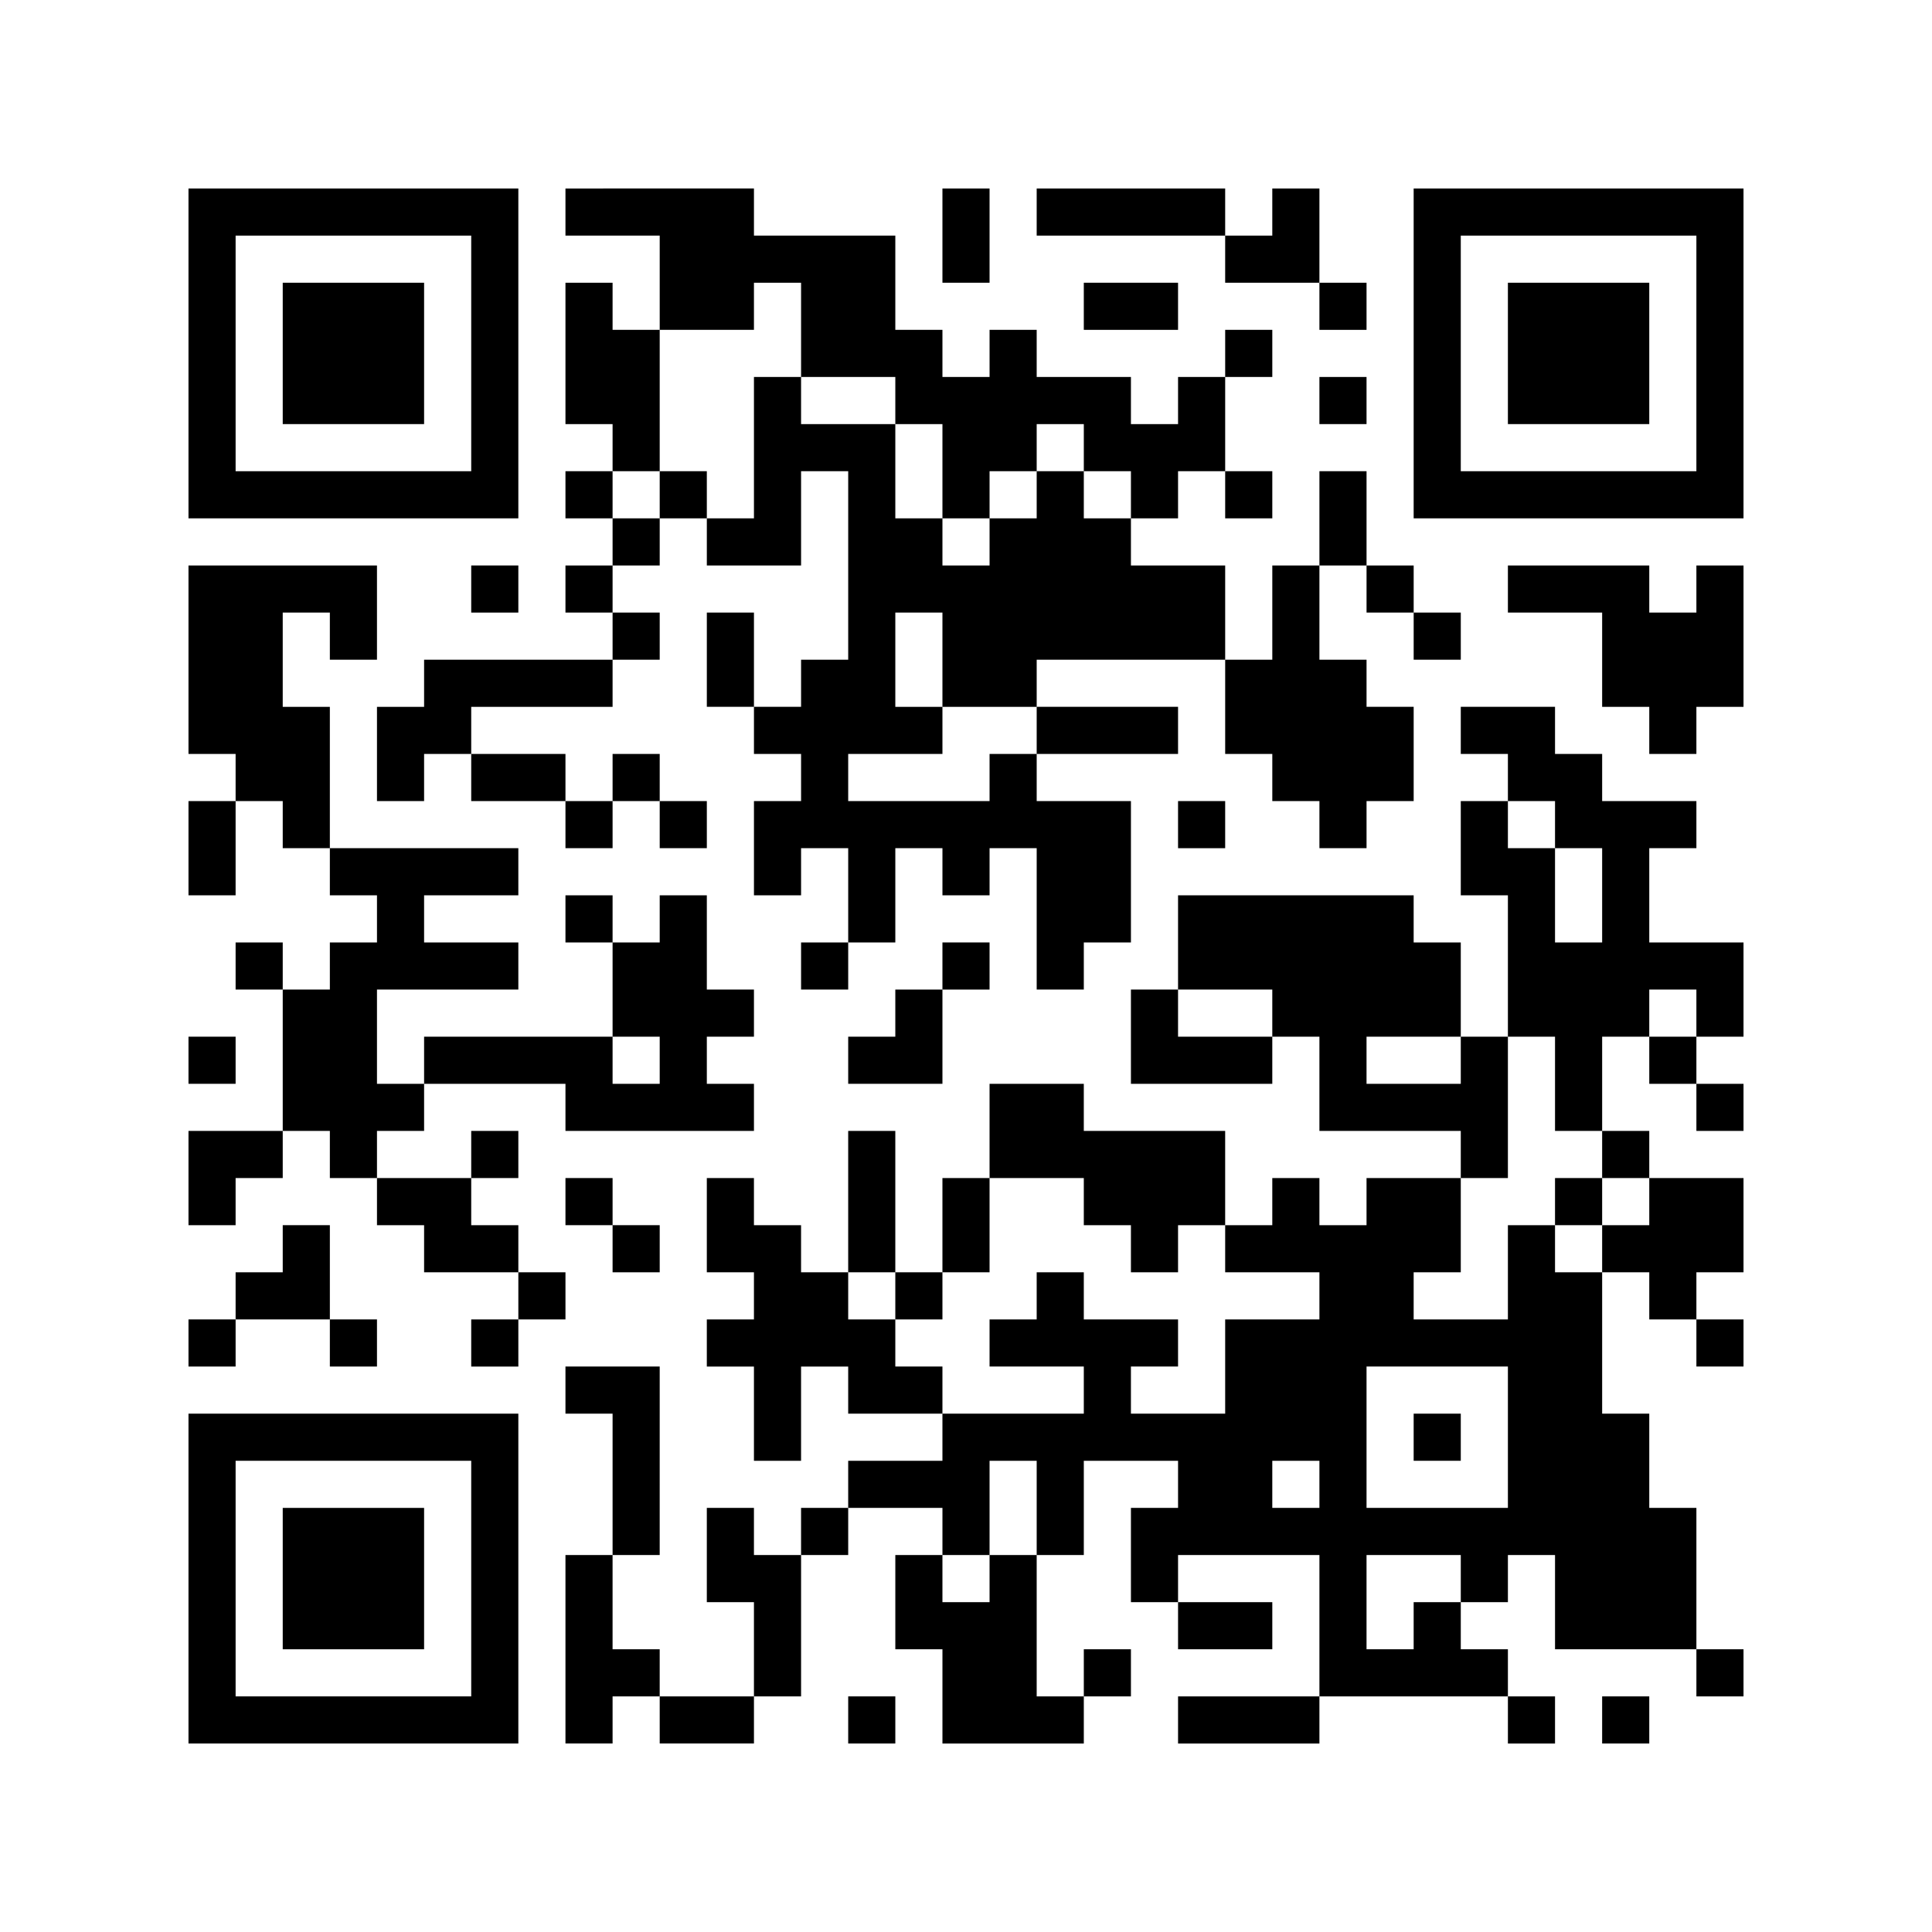 <?xml version="1.0" encoding="utf-8"?>
<!-- Generator: Adobe Illustrator 24.1.2, SVG Export Plug-In . SVG Version: 6.00 Build 0)  -->
<svg version="1.1" id="レイヤー_1" xmlns="http://www.w3.org/2000/svg" xmlns:xlink="http://www.w3.org/1999/xlink" x="0px"
	 y="0px" width="123px" height="123px" viewBox="0 0 123 123" style="enable-background:new 0 0 123 123;" xml:space="preserve">
<style type="text/css">
	.st0{fill:#FFFFFF;}
</style>
<g>
	<rect class="st0" width="123" height="123"/>
	<path d="M12,22.5V33h21V12H12V22.5z M30,22.5V30H15V15h15V22.5z M30,22.5"/>
	<path d="M18,22.5V27h9v-9h-9V22.5z M18,22.5"/>
	<path d="M36,13.5V15h6v6h-3v-3h-3v9h3v3h-3v3h3v3h-3v3h3v3H27v3h-3v6h3v-3h3v3h6v3h3v-3h3v3h3v-3h-3v-3h-3v3h-3v-3h-6v-3h9v-3h3v-3
		h-3v-3h3v-3h3v3h6v-6h3v12h-3v3h-3v-6h-3v6h3v3h3v3h-3v6h3v-3h3v6h-3v3h3v-3h3v-6h3v3h3v-3h3v9h3v-3h3v-9h-6v-3h9v-3h-9v-3h12v6h3
		v3h3v3h3v-3h3v-6h-3v-3h-3v-6h3v3h3v3h3v-3h-3v-3h-3v-6h-3v6h-3v6h-3v-6h-6v-3h3v-3h3v3h3v-3h-3v-6h3v-3h-3v3h-3v3h-3v-3h-6v-3h-3
		v3h-3v-3h-3v-6h-9v-3H36V13.5z M51,21v3h6v3h3v6h3v-3h3v-3h3v3h3v3h-3v-3h-3v3h-3v3h-3v-3h-3v-6h-6v-3h-3v9h-3v-3h-3v3h-3v-3h3v-9
		h6v-3h3V21z M60,42v3h6v3h-3v3h-9v-3h6v-3h-3v-6h3V42z M60,42"/>
	<path d="M60,15v3h3v-6h-3V15z M60,15"/>
	<path d="M66,13.5V15h12v3h6v3h3v-3h-3v-6h-3v3h-3v-3H66V13.5z M66,13.5"/>
	<path d="M90,22.5V33h21V12H90V22.5z M108,22.5V30H93V15h15V22.5z M108,22.5"/>
	<path d="M96,22.5V27h9v-9h-9V22.5z M96,22.5"/>
	<path d="M69,19.5V21h6v-3h-6V19.5z M69,19.5"/>
	<path d="M84,25.5V27h3v-3h-3V25.5z M84,25.5"/>
	<path d="M12,42v6h3v3h-3v6h3v-6h3v3h3v3h3v3h-3v3h-3v-3h-3v3h3v9h-6v6h3v-3h3v-3h3v3h3v3h3v3h6v3h-3v3h3v-3h3v-3h-3v-3h-3v-3h3v-3
		h-3v3h-6v-3h3v-3h9v3h12v-3h-3v-3h3v-3h-3v-6h-3v3h-3v-3h-3v3h3v6H27v3h-3v-6h9v-3h-6v-3h6v-3H21v-9h-3v-6h3v3h3v-6H12V42z
		 M42,67.5V69h-3v-3h3V67.5z M42,67.5"/>
	<path d="M30,37.5V39h3v-3h-3V37.5z M30,37.5"/>
	<path d="M96,37.5V39h6v6h3v3h3v-3h3v-9h-3v3h-3v-3h-9V37.5z M96,37.5"/>
	<path d="M93,46.5V48h3v3h-3v6h3v9h-3v-6h-3v-3H75v6h-3v6h9v-3h3v6h9v3h-6v3h-3v-3h-3v3h-3v-6h-9v-3h-6v6h-3v6h-3v-9h-3v9h-3v-3h-3
		v-3h-3v6h3v3h-3v3h3v6h3v-6h3v3h6v3h-6v3h-3v3h-3v-3h-3v6h3v6h-6v-3h-3v-6h3V87h-6v3h3v9h-3v12h3v-3h3v3h6v-3h3v-9h3v-3h6v3h-3v6h3
		v6h9v-3h3v-3h-3v3h-3v-9h3v-6h6v3h-3v6h3v3h6v-3h-6v-3h9v9h-9v3h9v-3h12v3h3v-3h-3v-3h-3v-3h3v-3h3v6h9v3h3v-3h-3v-9h-3v-6h-3v-9h3
		v3h3v3h3v-3h-3v-3h3v-6h-6v-3h-3v-6h3v3h3v3h3v-3h-3v-3h3v-6h-6v-6h3v-3h-6v-3h-3v-3h-6V46.5z M99,52.5V54h3v6h-3v-6h-3v-3h3V52.5z
		 M81,64.5V66h-6v-3h6V64.5z M108,64.5V66h-3v-3h3V64.5z M93,67.5V69h-6v-3h6V67.5z M99,69v3h3v3h3v3h-3v3h-3v-3h-3v6h-6v-3h3v-6h3
		v-9h3V69z M69,76.5V78h3v3h3v-3h3v3h6v3h-6v6h-6v-3h3v-3h-6v-3h-3v3h-3v3h6v3h-9v-3h-3v-3h-3v-3h3v3h3v-3h3v-6h6V76.5z M96,91.5V96
		h-9v-9h9V91.5z M66,96v3h-3v3h-3v-3h3v-6h3V96z M84,94.5V96h-3v-3h3V94.5z M93,100.5v1.5h-3v3h-3v-6h6V100.5z M93,100.5"/>
	<path d="M99,76.5V78h3v-3h-3V76.5z M99,76.5"/>
	<path d="M90,91.5V93h3v-3h-3V91.5z M90,91.5"/>
	<path d="M75,52.5V54h3v-3h-3V52.5z M75,52.5"/>
	<path d="M60,61.5V63h-3v3h-3v3h6v-6h3v-3h-3V61.5z M60,61.5"/>
	<path d="M12,67.5V69h3v-3h-3V67.5z M12,67.5"/>
	<path d="M36,76.5V78h3v3h3v-3h-3v-3h-3V76.5z M36,76.5"/>
	<path d="M18,79.5V81h-3v3h-3v3h3v-3h6v3h3v-3h-3v-6h-3V79.5z M18,79.5"/>
	<path d="M12,100.5V111h21V90H12V100.5z M30,100.5v7.5H15V93h15V100.5z M30,100.5"/>
	<path d="M18,100.5v4.5h9v-9h-9V100.5z M18,100.5"/>
	<path d="M54,109.5v1.5h3v-3h-3V109.5z M54,109.5"/>
	<path d="M102,109.5v1.5h3v-3h-3V109.5z M102,109.5"/>
</g>
</svg>
